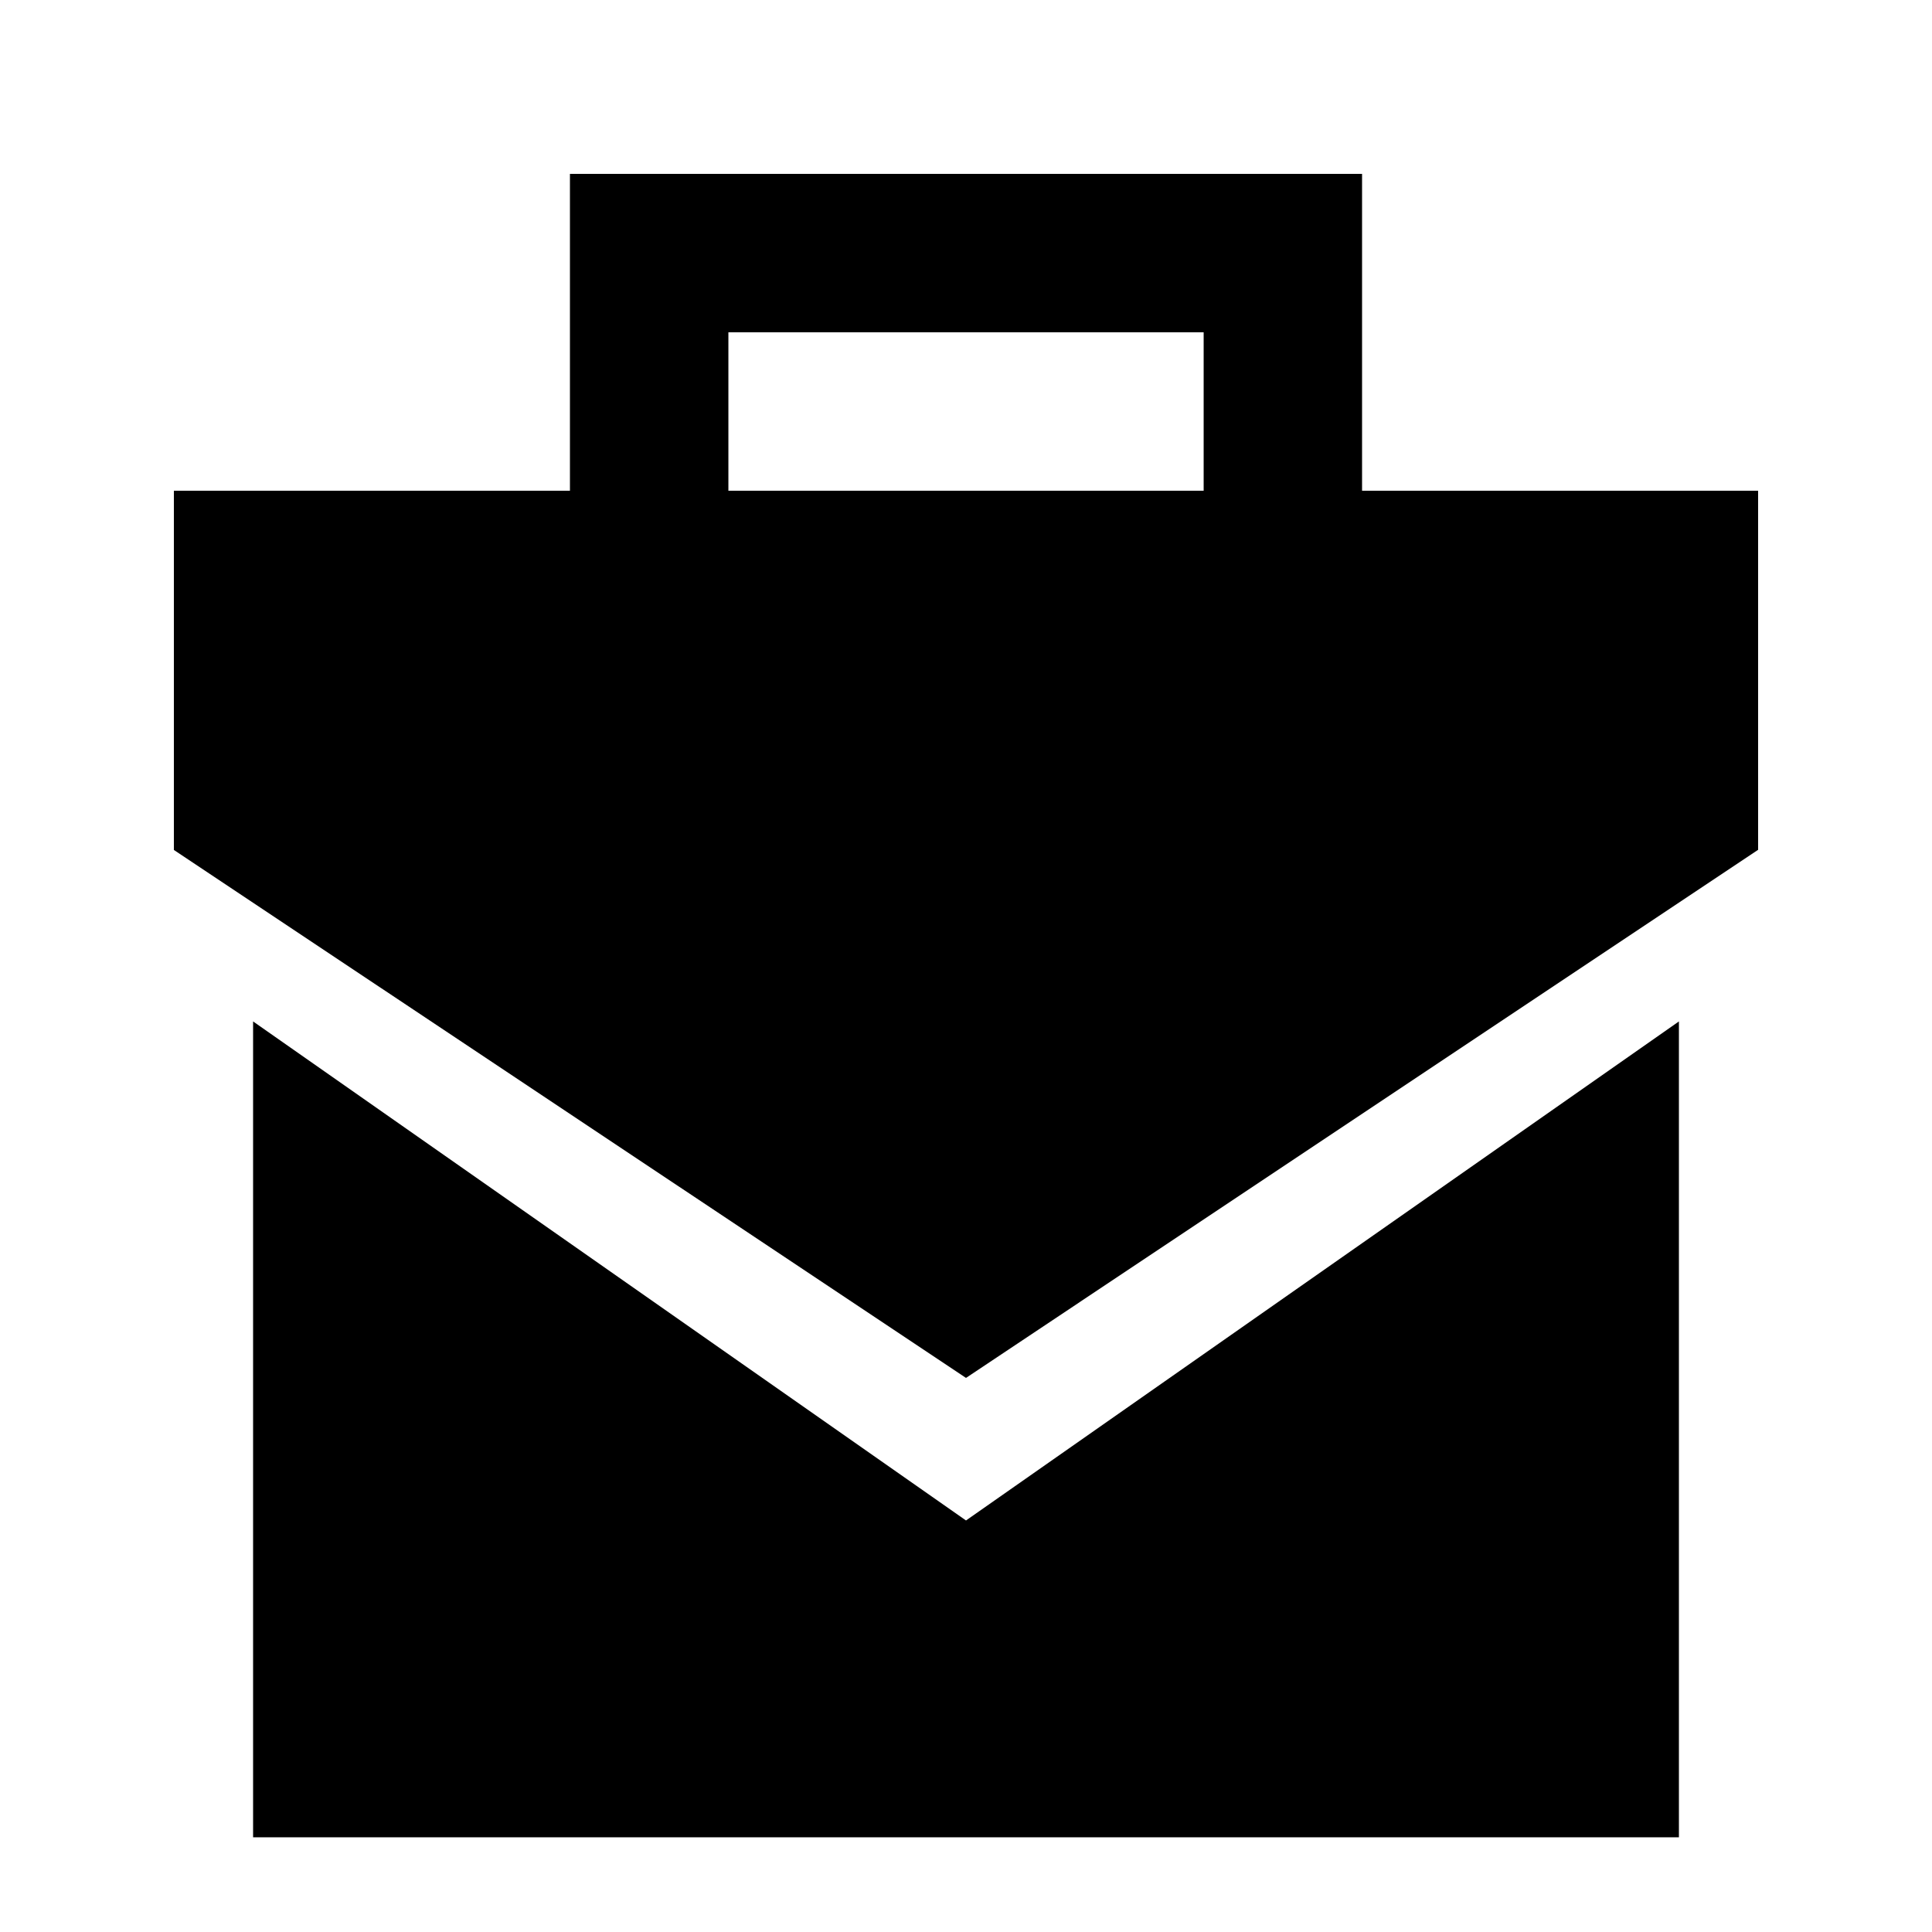 <?xml version="1.0" encoding="UTF-8"?>
<!-- Uploaded to: SVG Repo, www.svgrepo.com, Generator: SVG Repo Mixer Tools -->
<svg fill="#000000" width="800px" height="800px" version="1.1" viewBox="144 144 512 512" xmlns="http://www.w3.org/2000/svg">
 <g>
  <path d="m504.96 274.05v-83.969h-209.92v83.969h-104.96v95.199l209.92 139.91 209.92-139.95-0.004-95.156zm-167.93-41.984h125.95v41.984h-125.95z"/>
  <path d="m211.07 414.69v216.22h377.86v-216.22l-188.93 132.25z"/>
 </g>
</svg>